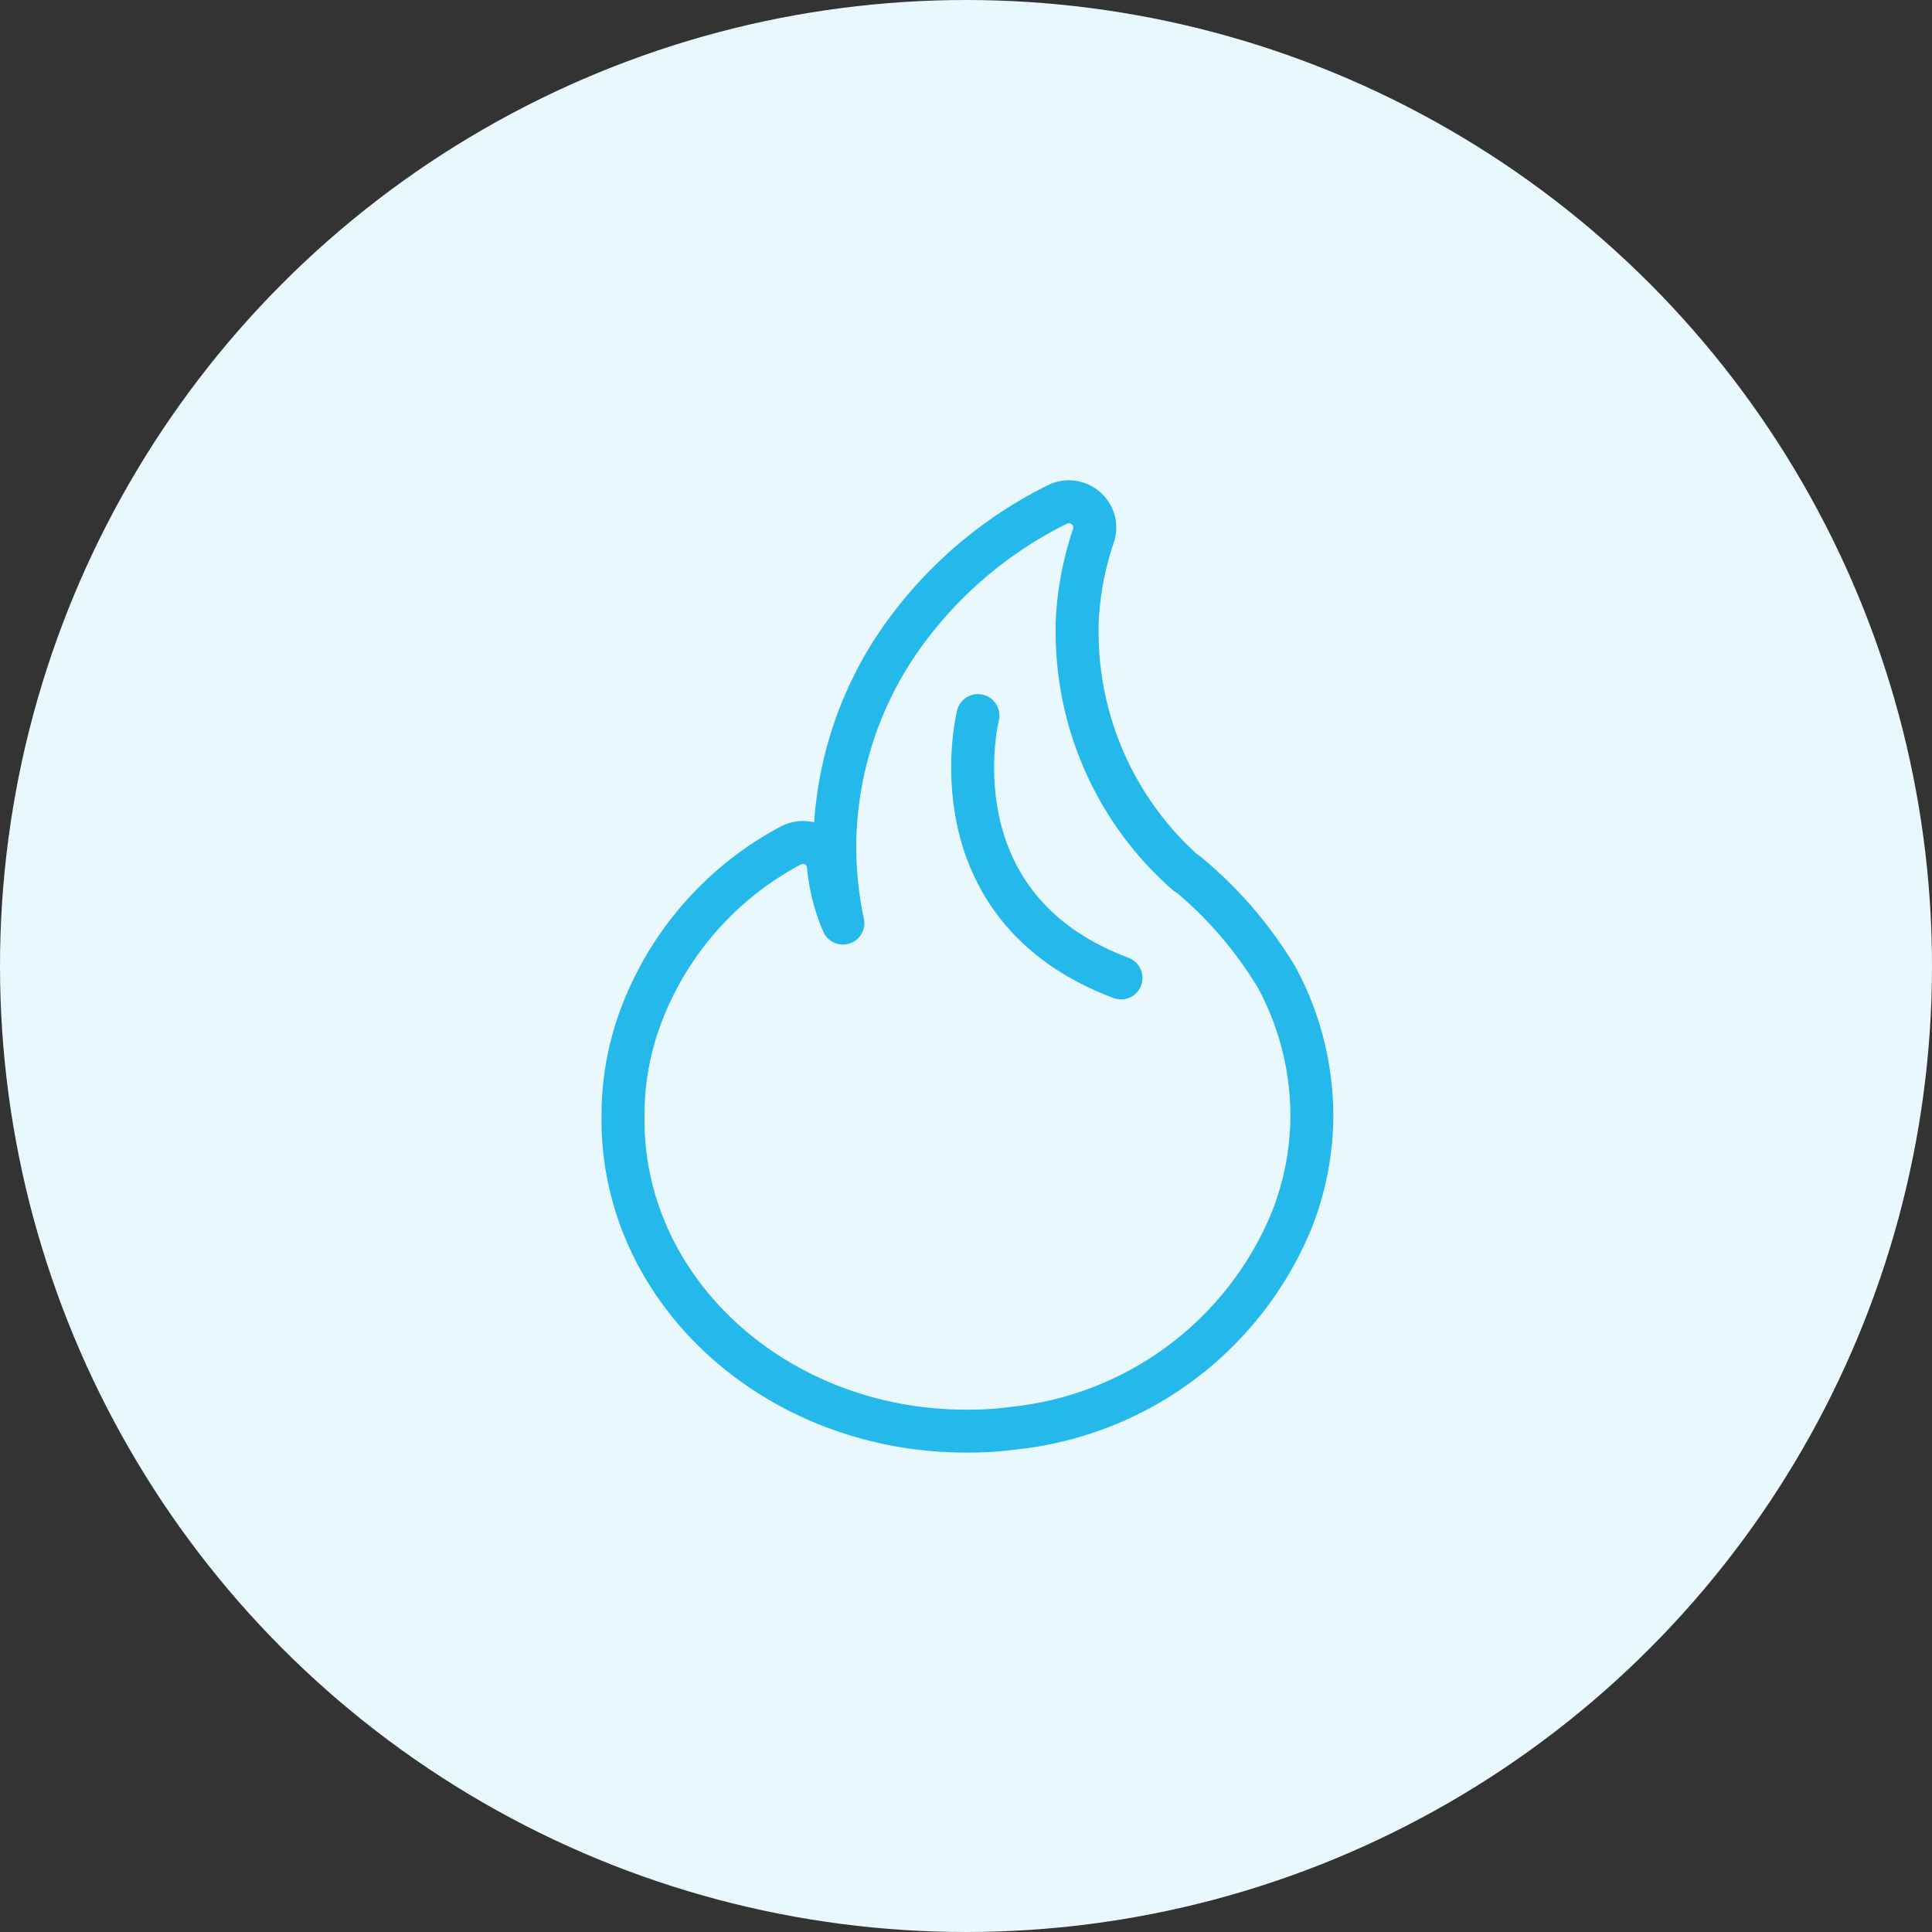 <svg xmlns="http://www.w3.org/2000/svg" viewBox="0 0 81 81"><rect x="0" y="0" width="81" height="81" fill="#333333" stroke="none"/><defs><style>.cls-1{fill:#e9f8fd;}.cls-2{fill:none;stroke:#24b8eb;stroke-linecap:round;stroke-linejoin:round;stroke-width:1.8px;}</style></defs><g id="Layer_2" data-name="Layer 2"><g id="Layer_1-2" data-name="Layer 1"><circle class="cls-1" cx="40.5" cy="40.5" r="40.5"/><path class="cls-2" d="M49.75,36.63l0,0a13.47,13.47,0,0,1-4.59-10c0-.17,0-.34,0-.51a13,13,0,0,1,.68-3.65,1.06,1.06,0,0,0-.31-1.16,1.08,1.08,0,0,0-1.2-.16,17.53,17.53,0,0,0-6.69,5.81A15.34,15.34,0,0,0,35,35.27a1.69,1.69,0,0,0,0,.23,15,15,0,0,0,.34,3.2,7.92,7.92,0,0,1-.61-2.4,1.08,1.08,0,0,0-.56-.86,1.12,1.12,0,0,0-1,0,13.44,13.44,0,0,0-6.35,7.3h0a11.8,11.8,0,0,0-.7,4C26,54.09,32.52,60,40.5,60a14.16,14.16,0,0,0,2.06-.13h0a14.2,14.2,0,0,0,11.57-8.65A12,12,0,0,0,55,46.8,12.24,12.24,0,0,0,53.54,41a17,17,0,0,0-3.79-4.4Z"/><path class="cls-2" d="M41,30s-2,8,6,11"/></g></g></svg>